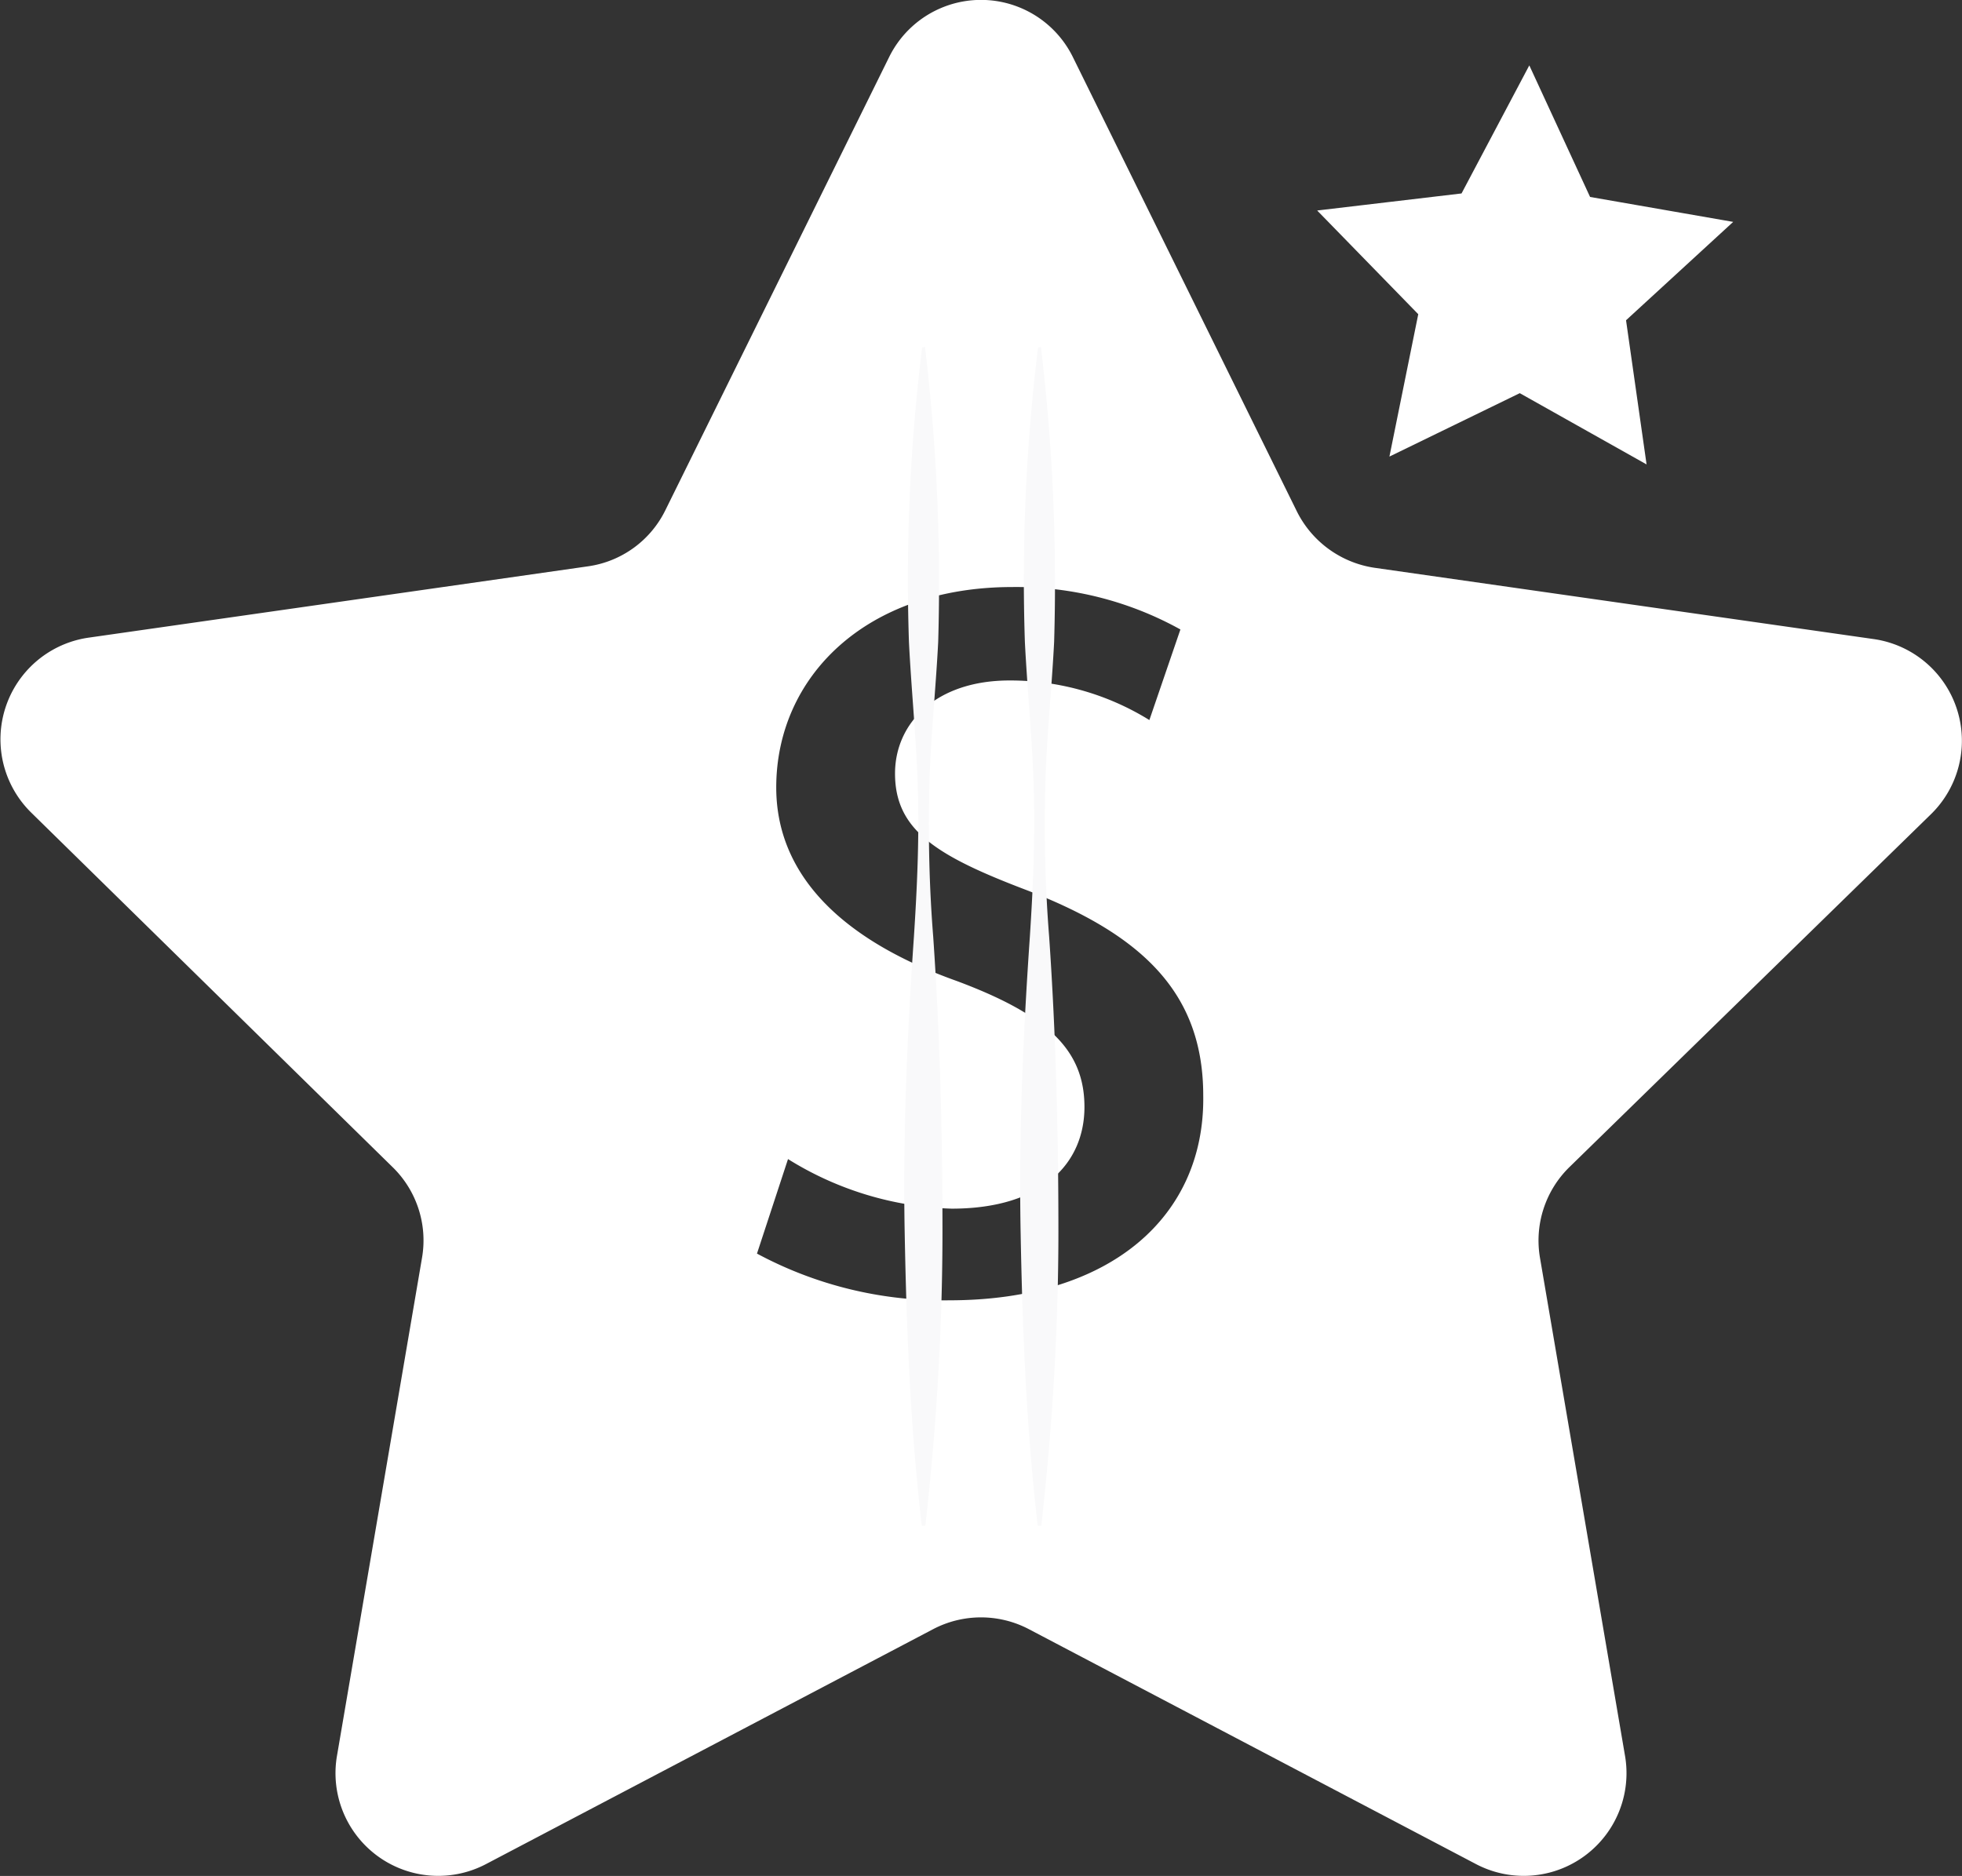 <svg xmlns="http://www.w3.org/2000/svg" viewBox="0 0 55 52.6"><rect x="0" y="0" width="55" height="52.6" fill="#333333" stroke="none"/><defs><style>.cls-1,.cls-3{fill:#fff;}.cls-2{fill:#f9f9fa;}.cls-3{stroke:#fff;stroke-miterlimit:10;}</style></defs><g id="Layer_2" data-name="Layer 2"><g id="Layer_1-2" data-name="Layer 1"><path class="cls-1" d="M54.13,22.83a2.88,2.88,0,0,0-1.6-4.91l-14-2a2.91,2.91,0,0,1-2.17-1.57L30.08,1.61a2.87,2.87,0,0,0-5.16,0l-6.27,12.7a2.86,2.86,0,0,1-2.17,1.57l-14,2a2.88,2.88,0,0,0-1.6,4.91L11,32.72a2.87,2.87,0,0,1,.83,2.55l-2.39,14a2.88,2.88,0,0,0,4.18,3l12.54-6.59a2.89,2.89,0,0,1,2.68,0l12.54,6.59a2.88,2.88,0,0,0,4.18-3l-2.39-14A2.88,2.88,0,0,1,44,32.72ZM26.61,36.46a11,11,0,0,1-5.39-1.31l.87-2.65a9.16,9.16,0,0,0,4.59,1.39c2.54,0,3.72-1.27,3.72-2.85s-1-2.57-3.57-3.53c-3.45-1.23-5.07-3.13-5.07-5.43,0-3.09,2.5-5.62,6.62-5.62a9.49,9.49,0,0,1,4.71,1.19l-.87,2.54a7.41,7.41,0,0,0-3.92-1.11c-2.06,0-3.21,1.19-3.21,2.61,0,1.58,1.15,2.3,3.64,3.25,3.33,1.27,5,2.93,5,5.78C33.78,34.08,31.17,36.46,26.61,36.46Z"/><path class="cls-2" d="M25.93,9.73A55.71,55.71,0,0,1,26.3,18c-.07,1.38-.22,2.75-.25,4.13s0,2.75.11,4.13c.19,2.75.26,5.51.26,8.26s-.17,5.51-.48,8.26h-.1c-.32-2.75-.43-5.51-.48-8.26s.07-5.51.26-8.26c.09-1.38.15-2.75.11-4.13s-.18-2.75-.25-4.13a53.13,53.13,0,0,1,.37-8.26Z"/><path class="cls-2" d="M29.18,9.73A55.71,55.71,0,0,1,29.55,18c-.07,1.38-.22,2.75-.25,4.13s0,2.75.11,4.13c.19,2.75.26,5.51.26,8.26s-.17,5.51-.48,8.26h-.1c-.32-2.75-.43-5.51-.48-8.26s.07-5.51.26-8.26c.09-1.38.15-2.75.11-4.13s-.18-2.75-.25-4.13a53.13,53.13,0,0,1,.37-8.26Z"/><polygon class="cls-3" points="45.52 12.09 42.62 10.46 39.64 11.91 40.3 8.65 37.99 6.28 41.29 5.89 42.84 2.96 44.23 5.97 47.5 6.54 45.05 8.79 45.52 12.09"/></g></g></svg>